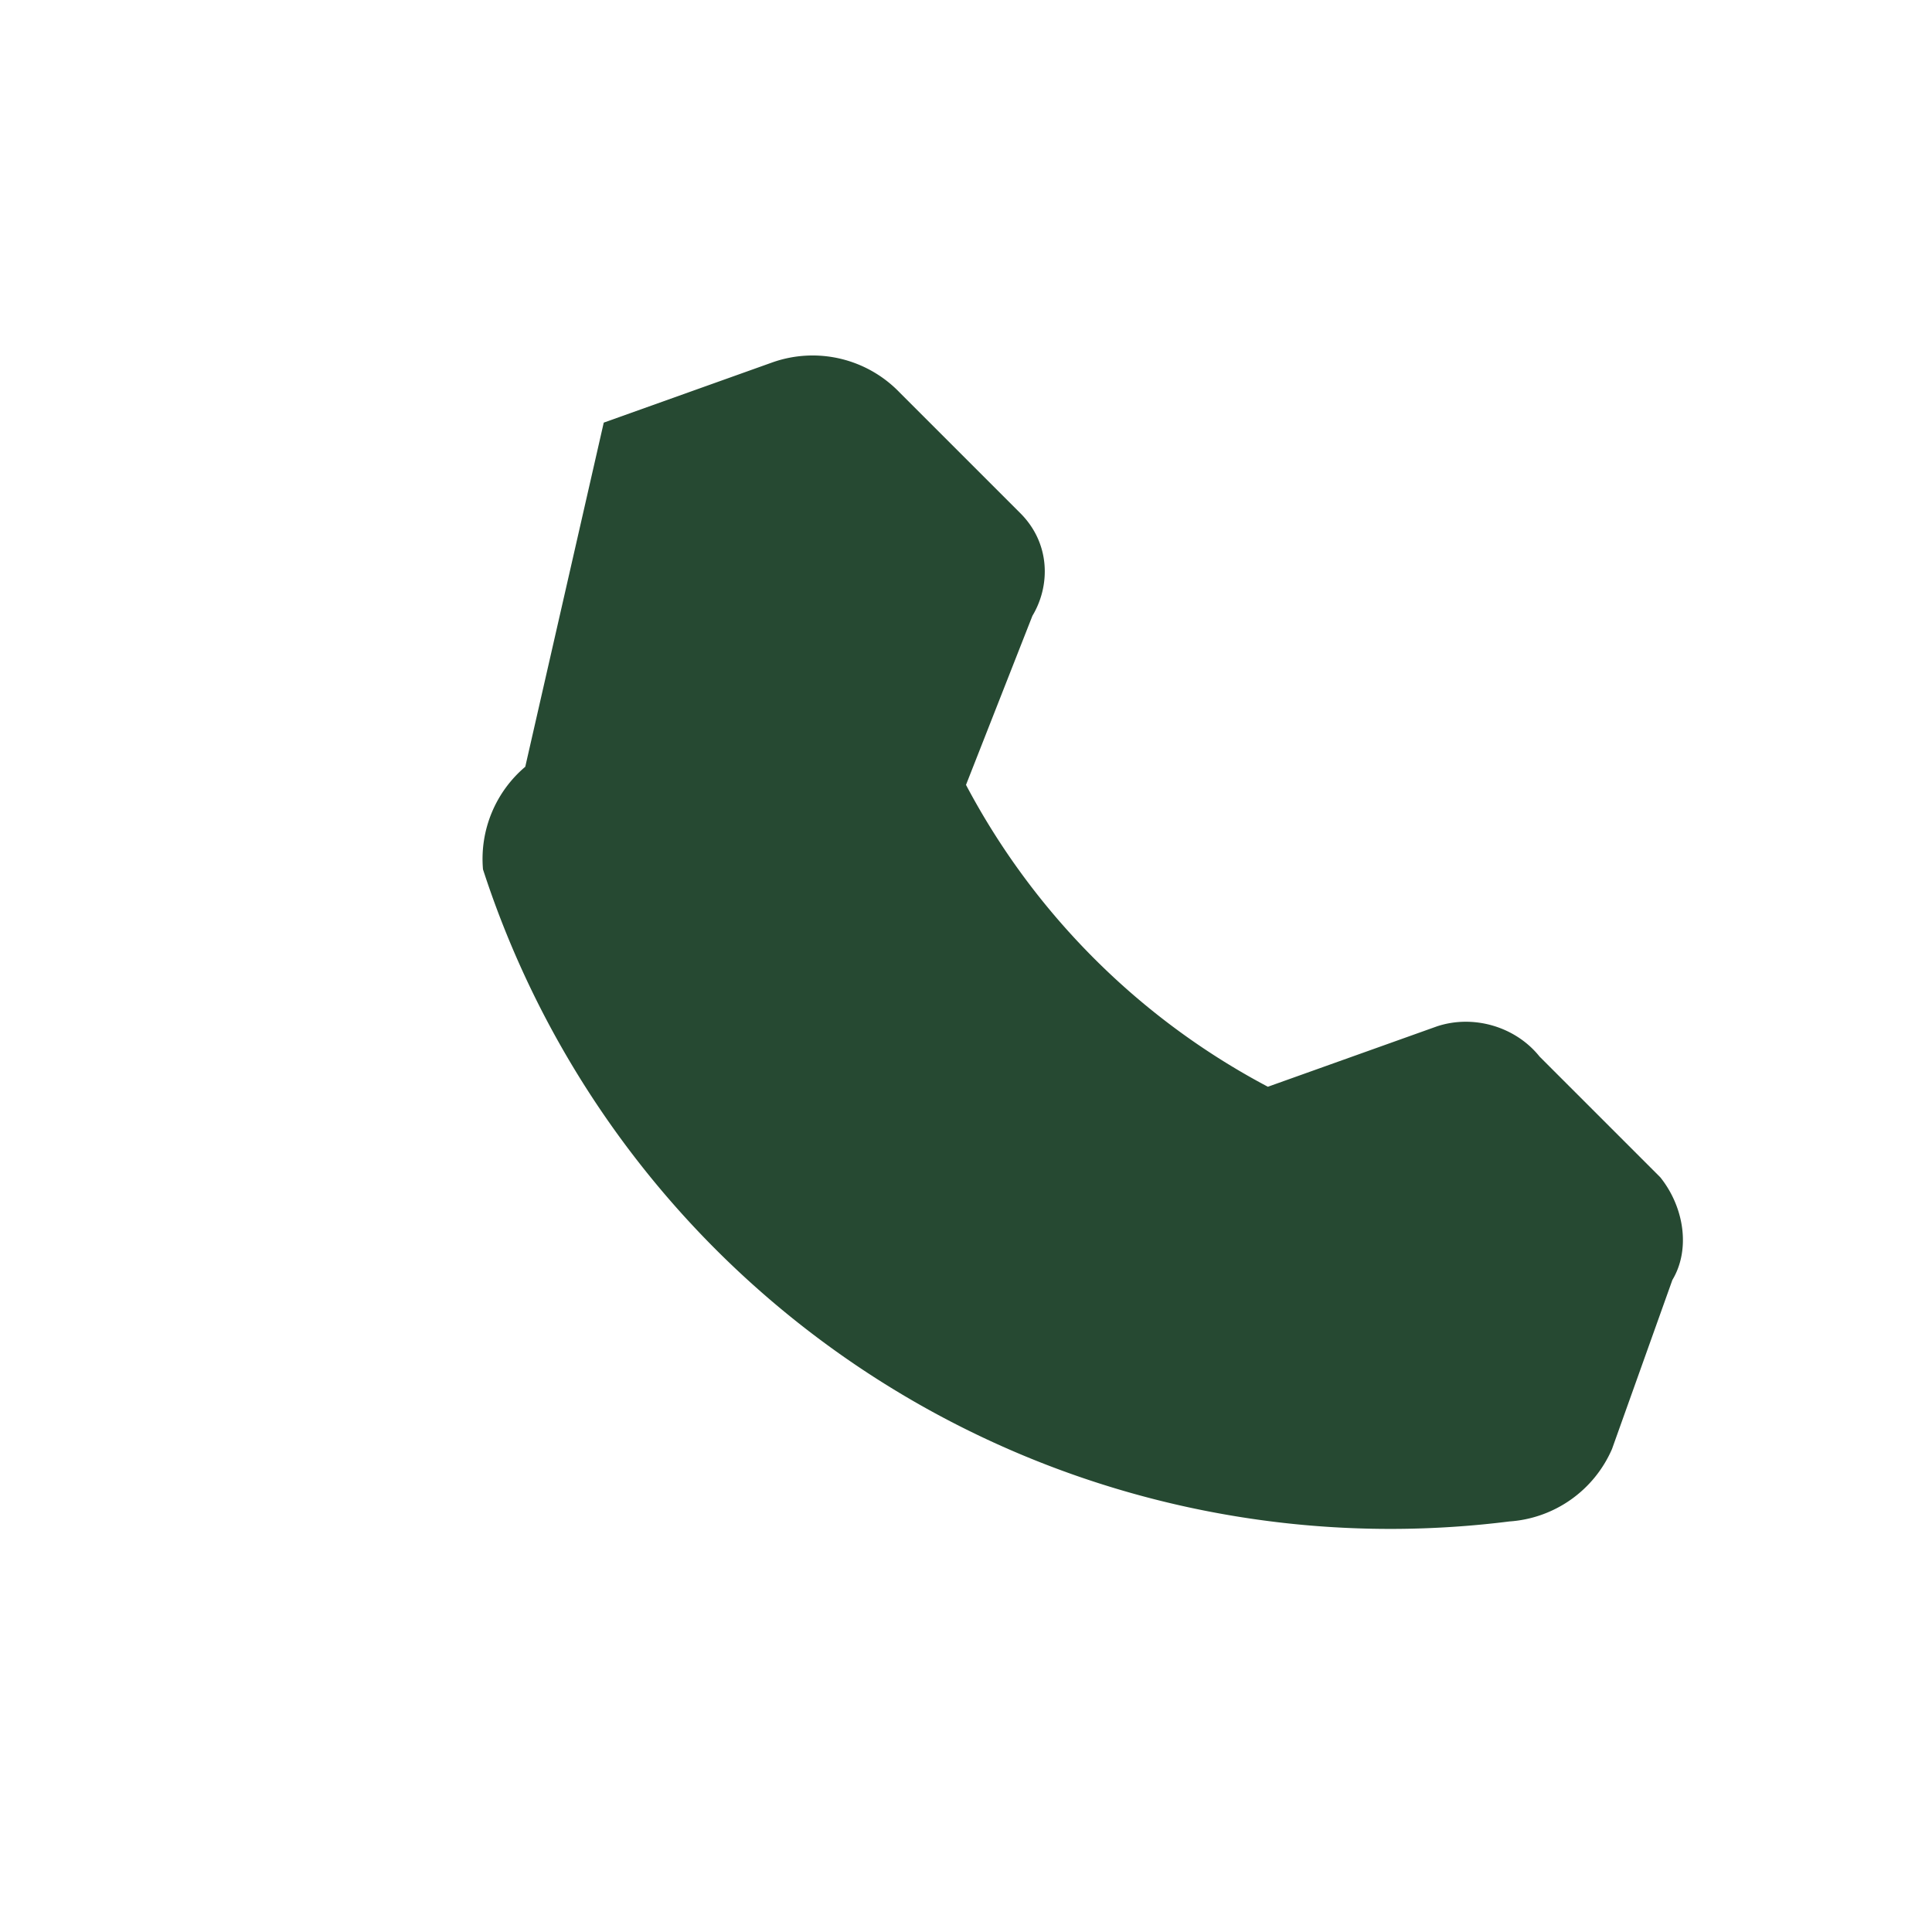 <?xml version="1.0" encoding="UTF-8"?>
<svg xmlns="http://www.w3.org/2000/svg" width="32" height="32" viewBox="0 0 32 32"><rect width="32" height="32" fill="none"/><path d="M10 7l2.8-1a2 2 0 012.1.5l2 2c.5.5.5 1.2.2 1.7L16 13a12 12 0 005 5l2.8-1c.6-.2 1.3 0 1.7.5l2 2c.4.5.5 1.2.2 1.7l-1 2.8a2 2 0 01-1.7 1.2A15.8 15.8 0 018 14.4a2 2 0 01.7-1.7z" fill="#264932" fill-rule="evenodd"/></svg>